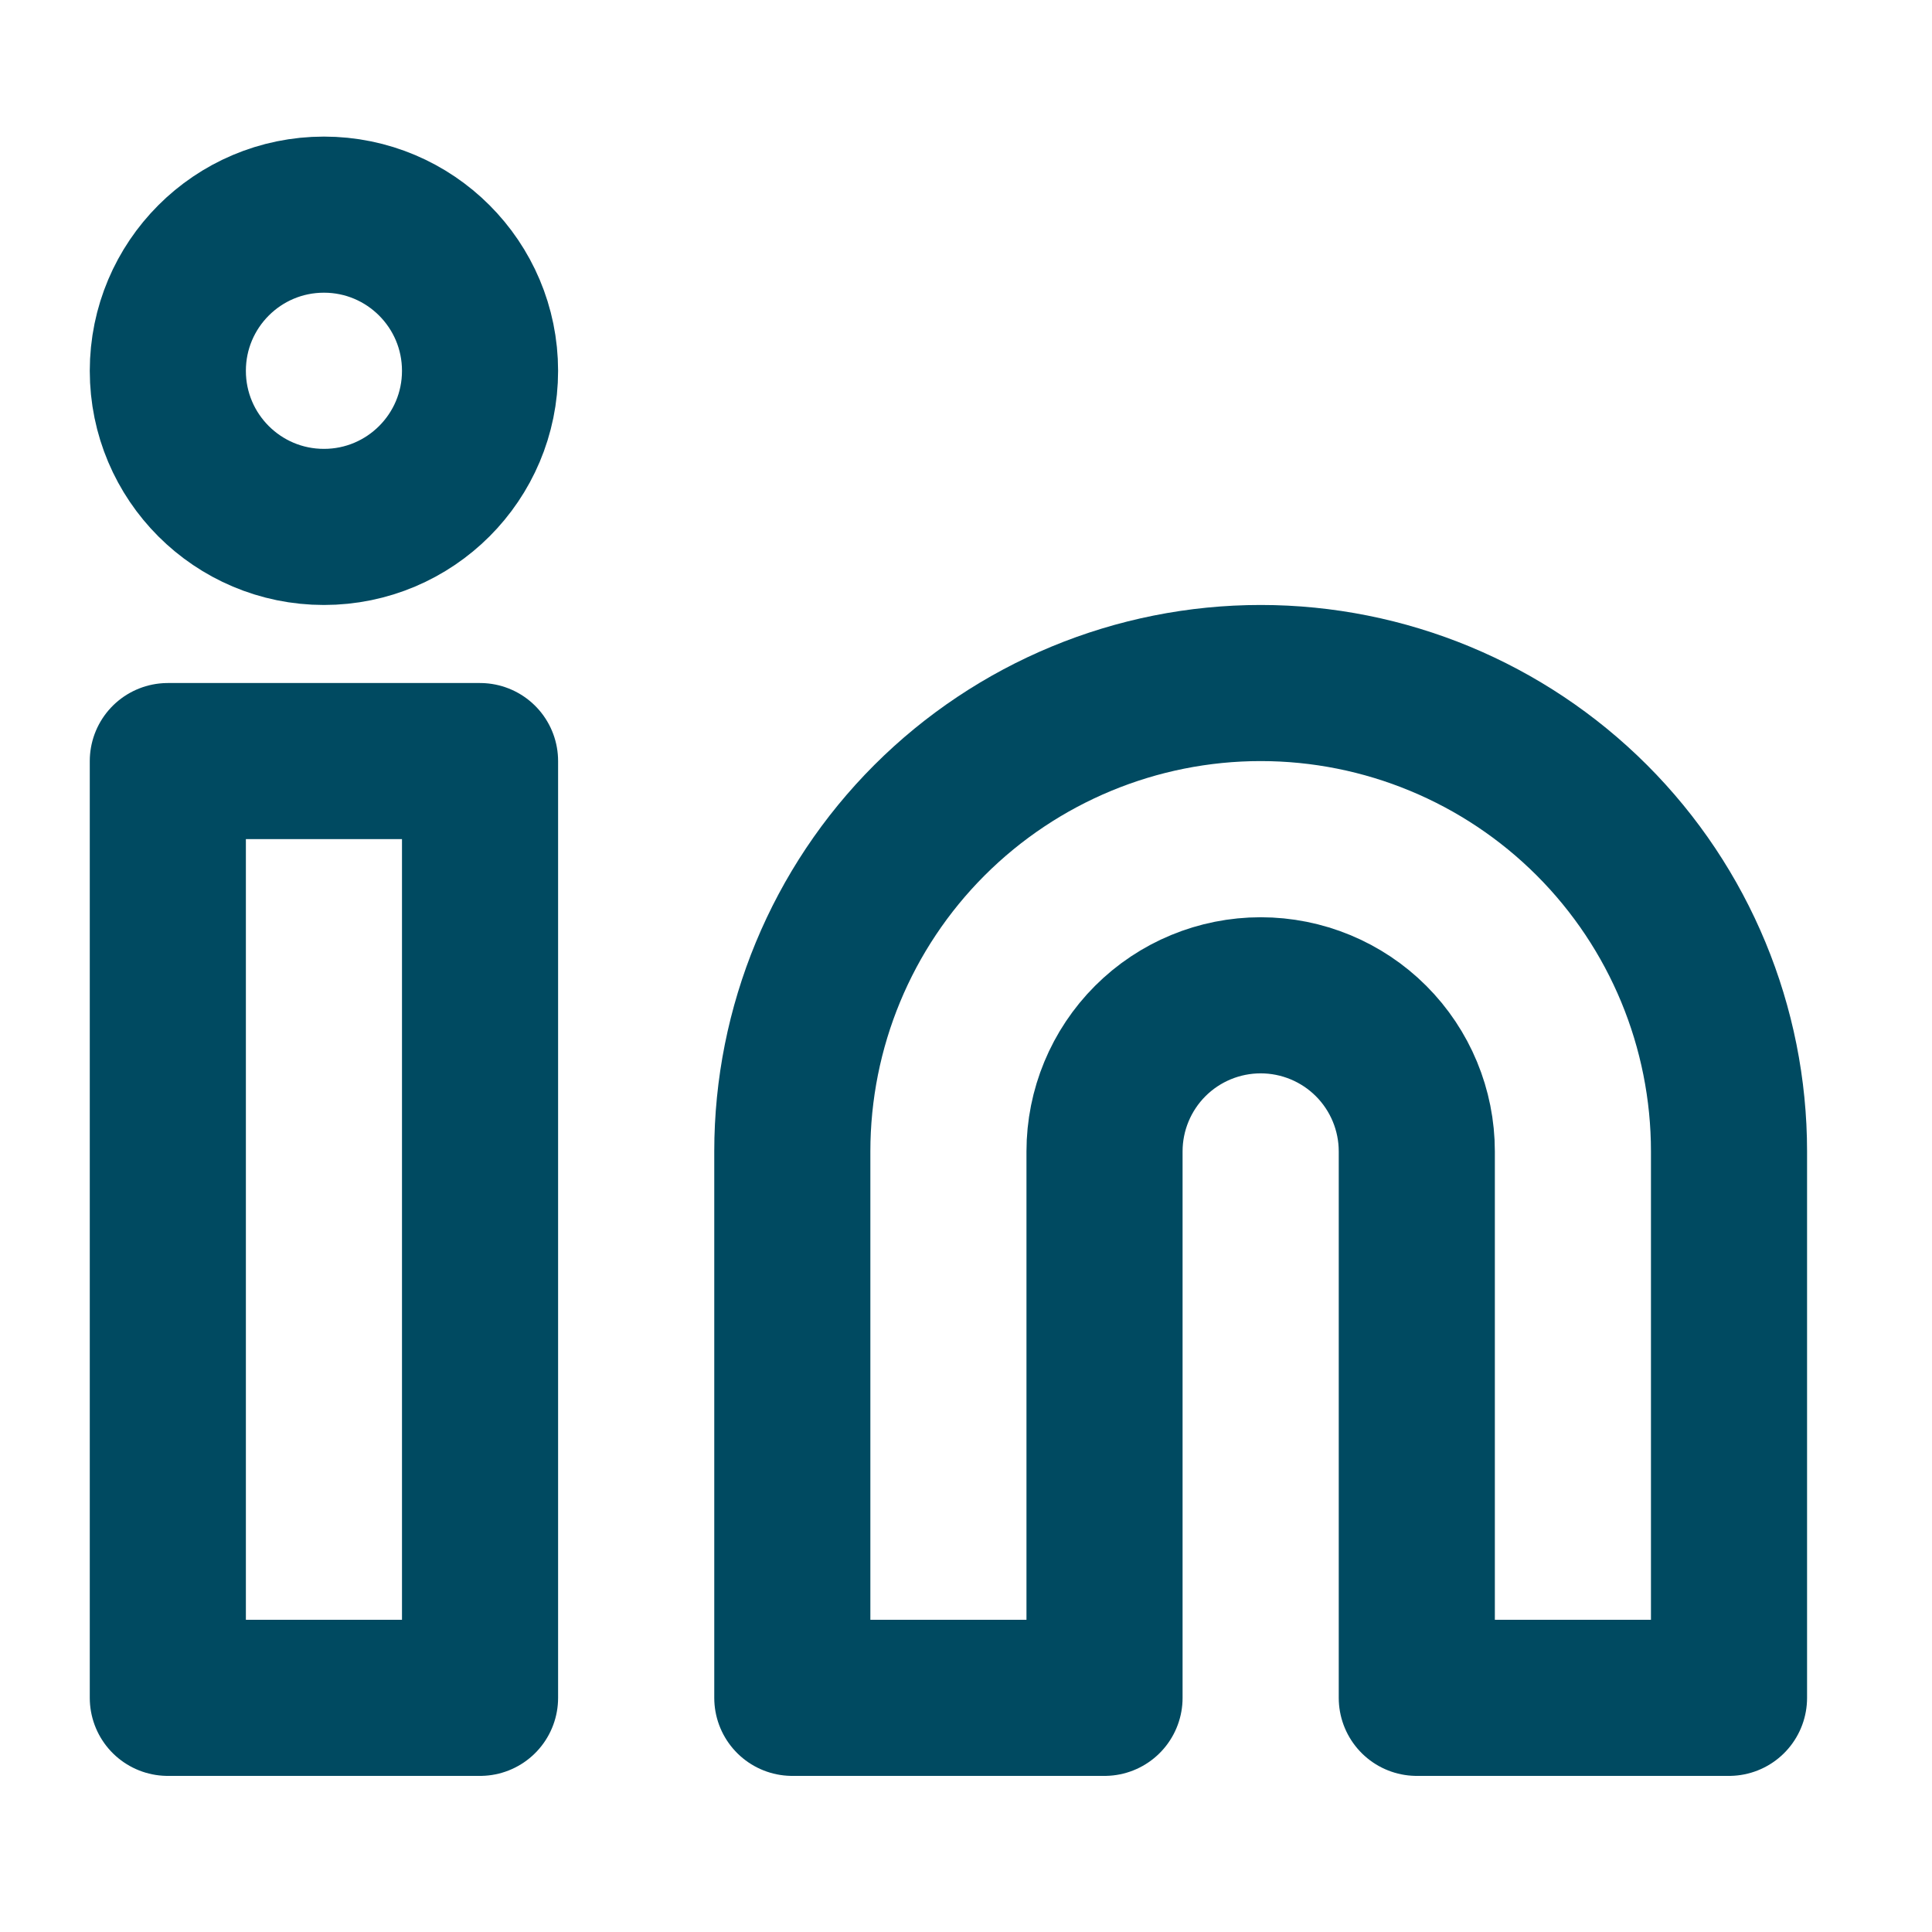 <svg width="30" height="30" viewBox="0 0 30 30" fill="none" xmlns="http://www.w3.org/2000/svg">
<path d="M19.576 10.606C21.504 10.606 23.354 11.373 24.718 12.736C26.082 14.1 26.848 15.95 26.848 17.879V26.364H22V17.879C22 17.236 21.744 16.619 21.29 16.165C20.835 15.71 20.218 15.455 19.576 15.455C18.933 15.455 18.316 15.71 17.861 16.165C17.407 16.619 17.151 17.236 17.151 17.879V26.364H12.303V17.879C12.303 15.95 13.069 14.1 14.433 12.736C15.797 11.373 17.647 10.606 19.576 10.606Z" stroke="#004A61" stroke-width="2.424" stroke-linecap="round" stroke-linejoin="round"/>
<path d="M7.454 11.818H2.606V26.364H7.454V11.818Z" stroke="#004A61" stroke-width="2.424" stroke-linecap="round" stroke-linejoin="round"/>
<path d="M5.03 8.182C6.369 8.182 7.454 7.097 7.454 5.758C7.454 4.419 6.369 3.333 5.03 3.333C3.691 3.333 2.606 4.419 2.606 5.758C2.606 7.097 3.691 8.182 5.03 8.182Z" stroke="#004A61" stroke-width="2.424" stroke-linecap="round" stroke-linejoin="round"/>
</svg>

